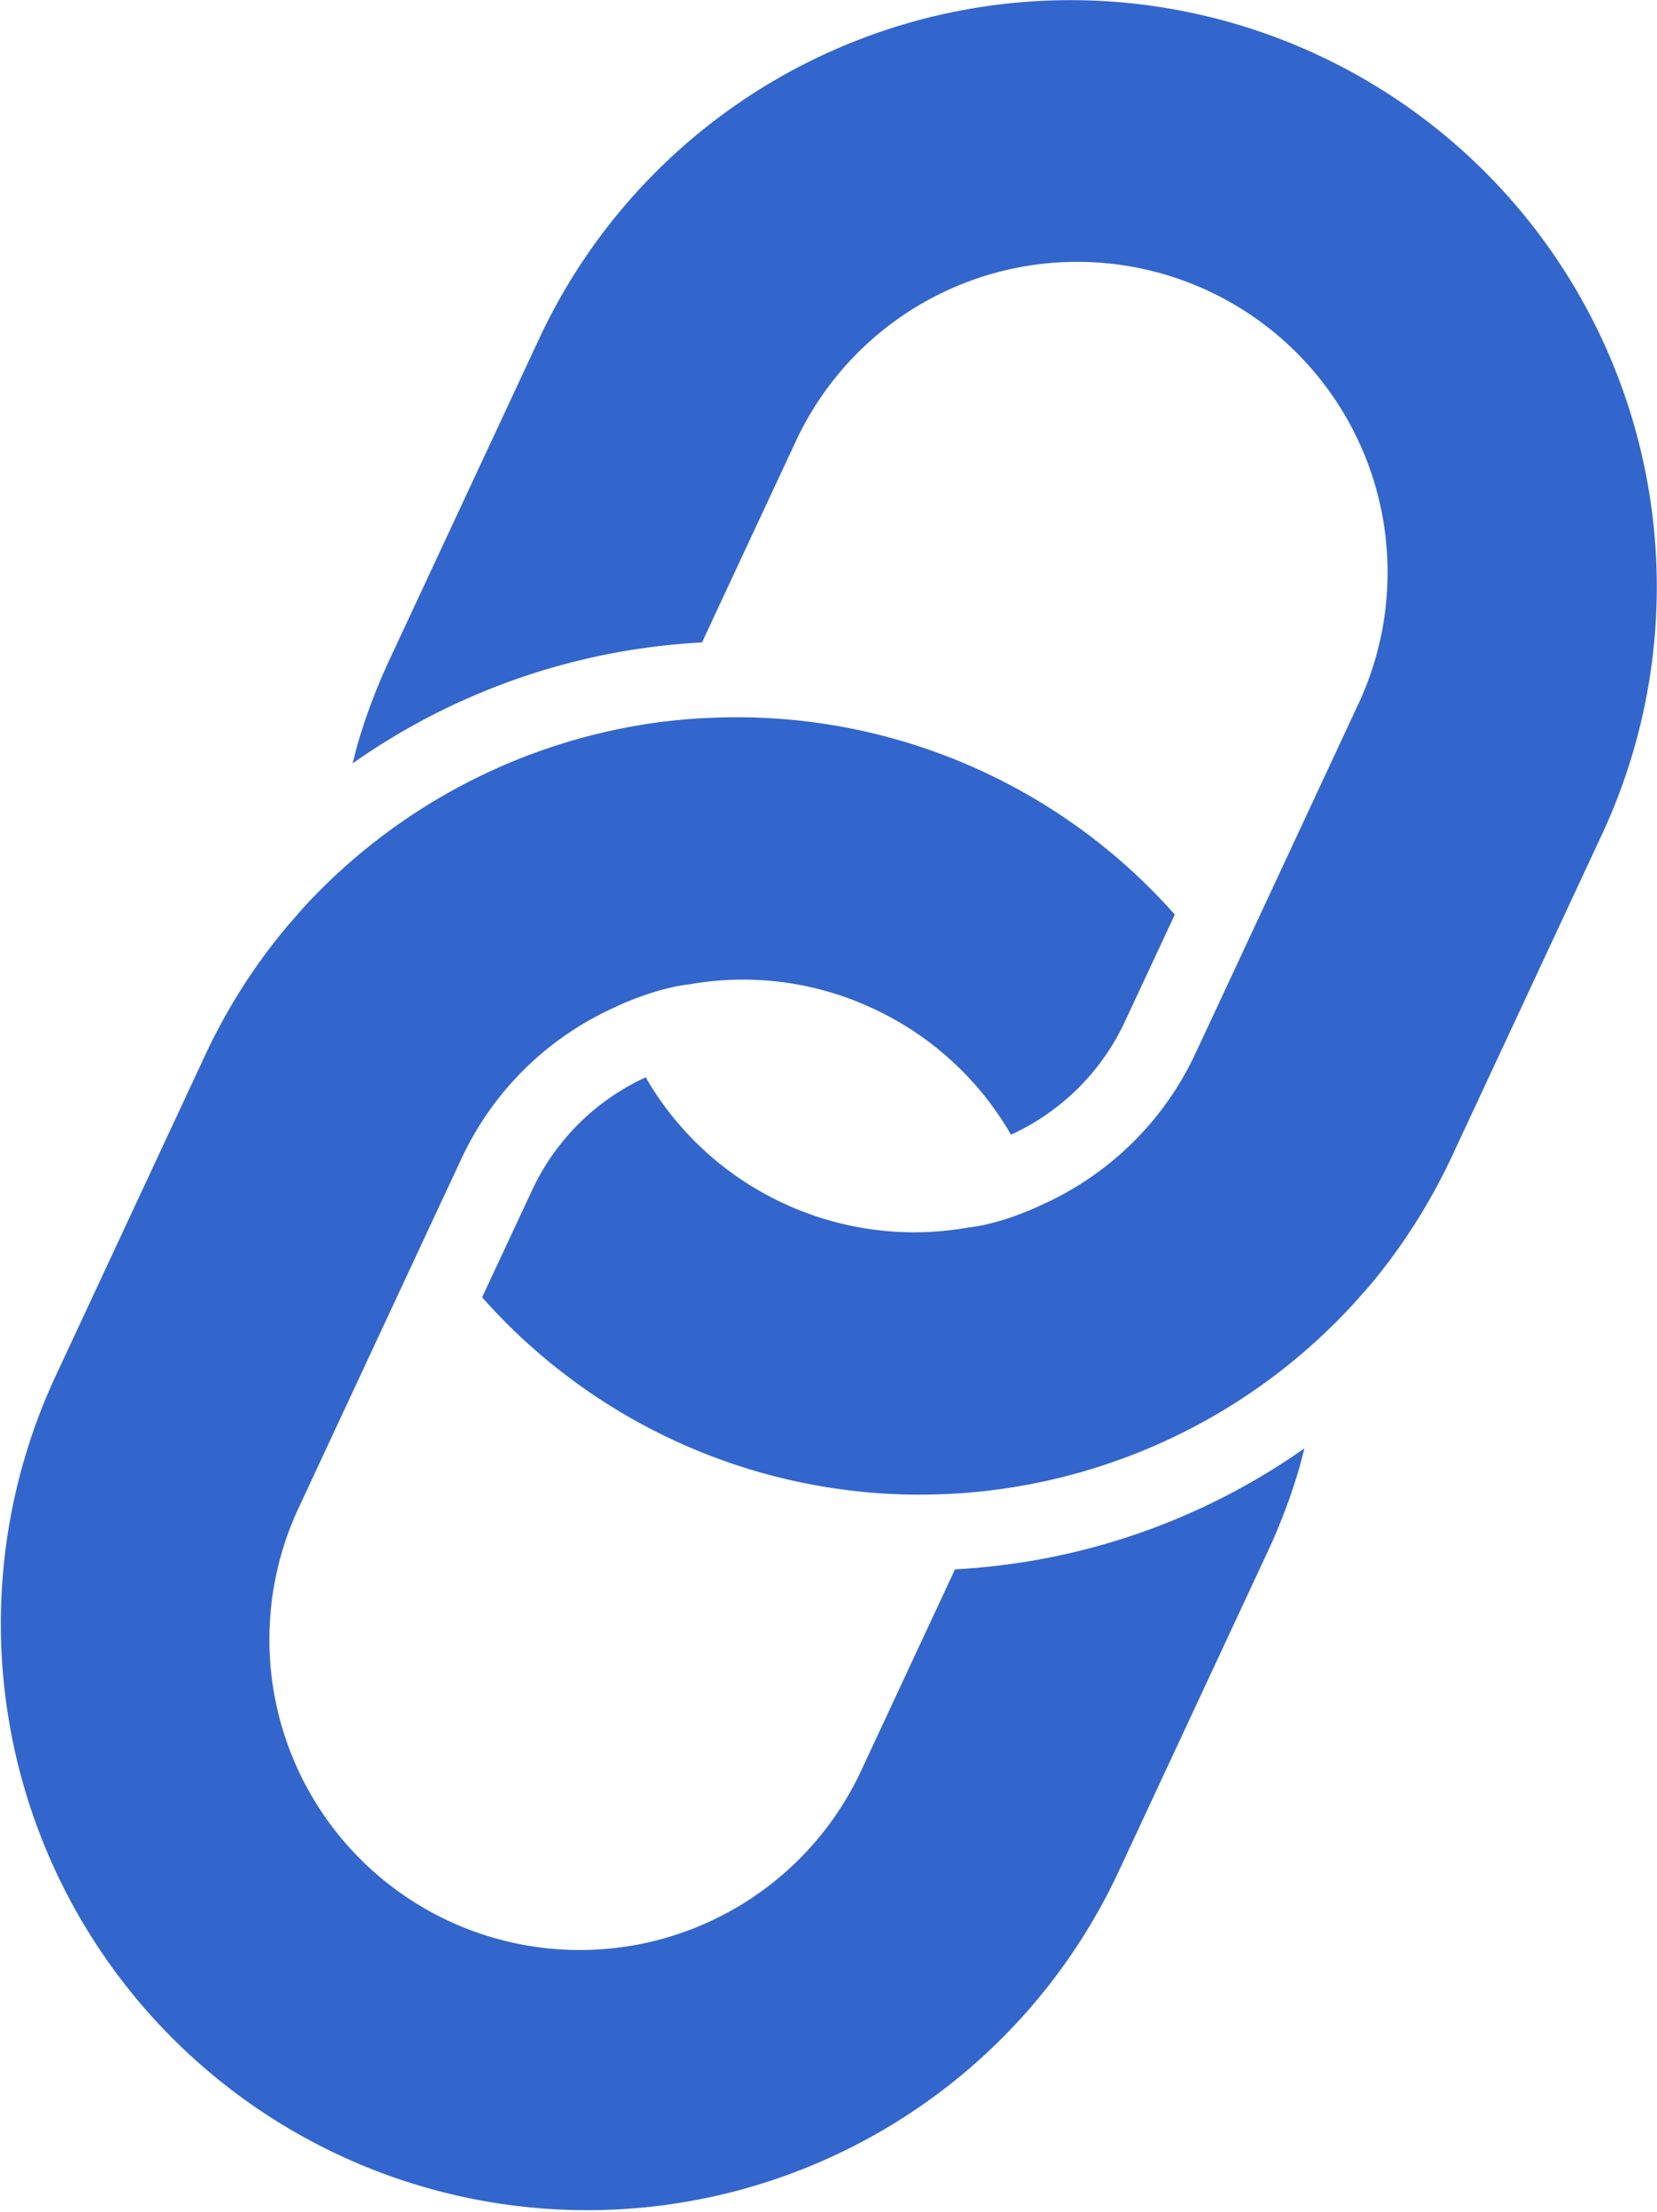 <?xml version="1.0" encoding="UTF-8"?>
<svg xmlns="http://www.w3.org/2000/svg" width="16.831" height="22.457" viewBox="0 0 16.831 22.457">
	<path fill="#36c" d="M13.39.56a5.956 5.956 0 0 1 2.881 7.915l-1.521 3.262a6.024 6.024 0 0 1-.798 1.269c-.044.054-.089.104-.134.154l-.052.059a5.98 5.98 0 0 1-3.692 1.912l-.065.008a6.206 6.206 0 0 1-.821.035 5.94 5.94 0 0 1-4.291-2.002l.507-1.086a2.354 2.354 0 0 1 1.156-1.148l.025.045a3.14 3.14 0 0 0 1.37 1.233 3.136 3.136 0 0 0 1.876.248c.001.001.149-.012.384-.086.107-.034.23-.08.369-.146a3.136 3.136 0 0 0 1.561-1.541l.319-.683.192-.412.197-.422.956-2.051a3.153 3.153 0 0 0-5.715-2.665l-.839 1.798-.124.267a6.78 6.78 0 0 0-3.549 1.228c.016-.063.031-.127.049-.19.084-.29.192-.576.323-.858L5.476 3.44A5.954 5.954 0 0 1 13.39.56zM4.686 11.767l-.319.683-.192.412-.197.422-.956 2.051A3.153 3.153 0 0 0 8.737 18l.839-1.799.124-.267a6.79 6.79 0 0 0 3.549-1.228c-.016.063-.031.127-.049.19a5.95 5.95 0 0 1-.323.858l-1.521 3.262A5.956 5.956 0 0 1 .56 13.982l1.521-3.262c.217-.466.486-.89.798-1.269.044-.054.089-.104.133-.154l.051-.06a5.98 5.98 0 0 1 3.692-1.912c.022-.001.044-.005.065-.007a5.46 5.46 0 0 1 .387-.029 5.94 5.94 0 0 1 4.726 1.997l-.507 1.087a2.356 2.356 0 0 1-1.157 1.148 3.134 3.134 0 0 0-1.395-1.278 3.117 3.117 0 0 0-1.875-.248c-.001 0-.149.012-.384.087-.107.034-.23.079-.369.145a3.136 3.136 0 0 0-1.56 1.54z"/>
</svg>
